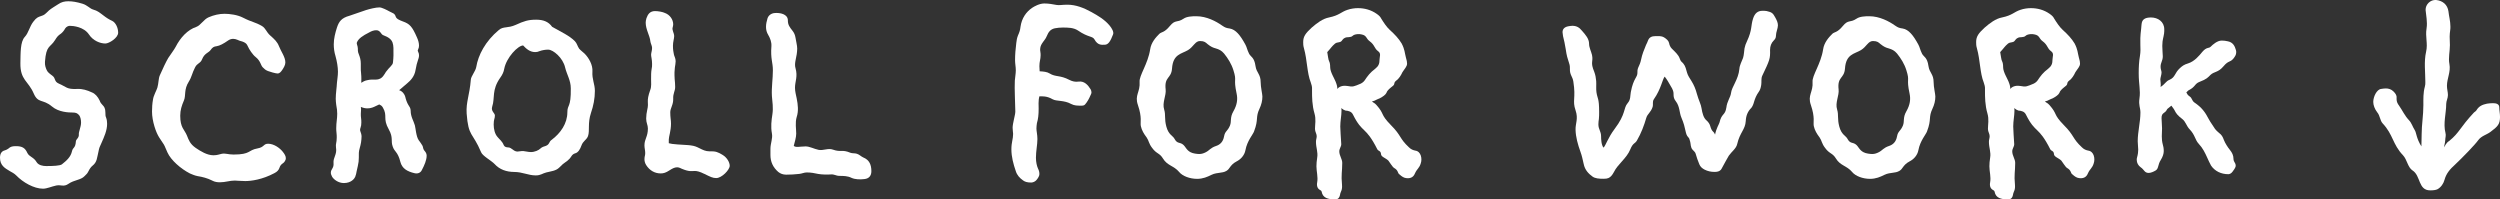 <?xml version="1.0" encoding="UTF-8"?>
<svg id="Layer_1" data-name="Layer 1" xmlns="http://www.w3.org/2000/svg" viewBox="0 0 1920 153.21">
  <rect x="0" y="0" width="1920" height="153.21" fill="#333333" stroke="none"/>
  <defs>
    <style>
      .cls-1 {
        fill: #fff;
      }
    </style>
  </defs>
  <path class="cls-1" d="M12.45,134.71c-1.51-1.51-3.4-2.45-5.09-3.4-3.77-2.26-7.36-4.34-7.36-10.19,0-3.21,1.32-5.09,3.77-5.66.75-.19,2.26-.94,2.64-1.32,1.7-1.7,3.58-1.89,5.85-1.89,4.72,0,6.98,1.32,8.68,5.09,1.51,3.21,4.9,3.21,7.17,7.17,1.51,2.45,4.9,3.02,7.36,3.02,5.09,0,10.56-.19,12.07-1.32,3.58-2.83,6.79-5.66,7.73-10,.75-3.4,2.64-2.07,3.02-7.73.19-1.7,2.45-2.45,2.26-5.28-.19-2.08,1.7-5.66,1.7-9.05,0-2.45-.57-4.34-1.32-5.47-1.32-1.7-2.64-2.26-5.09-2.26-3.02,0-10.75-.19-16.03-4.72-6.98-5.85-10.56-2.07-13.96-10-4.15-9.62-10.37-10.19-10.19-23.2.19-7.55-.19-16.41,3.4-20.18,2.83-3.02,3.58-7.73,6.41-11.51,2.64-3.58,4.15-3.77,5.66-4.34,1.13-.38,2.64-.75,4.15-2.26s2.83-2.83,5.85-4.72l3.58-2.26c2.45-1.7,4.9-2.26,7.73-2.26,3.21,0,6.6.57,10.94,1.89,1.89.57,3.21,1.51,4.34,2.26,1.13.75,2.45,1.89,3.96,2.26,3.02.75,5.28,2.64,7.55,4.34,2.64,2.07,4.53,3.21,6.98,4.34,2.64,1.32,4.53,5.28,4.53,9.05,0,3.96-6.98,8.3-9.81,8.3-3.96,0-9.43-2.07-12.64-6.98-3.96-5.85-12.07-6.6-14.71-6.6-.94,0-2.64.57-3.58,2.08-.75,1.51-1.89,2.83-3.02,3.77-2.83,1.89-3.4,3.02-4.72,5.09-3.77,6.04-6.79,3.77-7.73,16.6-.19,2.83.57,4.72,1.32,6.41.75,1.7,2.08,2.64,4.34,4.34,2.83,2.07,1.13,4.34,4.9,6.04,6.22,2.64,5.85,4.53,14.34,4.15,3.77-.19,7.55.94,11.13,2.64,2.45.94,4.53,3.21,6.04,6.41.38,1.32,1.32,2.45,2.08,3.21,1.32,1.32,2.26,2.64,2.26,5.85,0,1.51,0,2.83.57,3.96.57,1.51.75,3.21.75,4.72,0,5.09-2.26,10-4.34,14.71-.57,1.51-1.51,3.02-1.89,4.72-1.7,7.17-1.32,9.81-5.09,12.83-1.13.94-2.08,2.26-3.21,4.53-.57,1.32-2.08,2.64-2.83,3.4-2.83,3.02-7.92,2.83-12.26,5.85-3.77,2.64-5.66.57-9.43,1.32-3.58.75-7.17,2.45-10.19,2.45-6.98,0-15.47-4.9-20.56-10.19Z"/>
  <path class="cls-1" d="M162.97,138.67c-3.77-1.89-7.55-2.83-11.13-3.4-2.07-.38-4.34-1.32-6.04-2.08-6.98-3.58-14.52-10.19-17.16-16.03-1.13-2.26-1.89-4.72-2.83-6.22-2.45-3.96-4.9-6.22-7.17-13.77-1.13-3.77-1.89-7.73-1.89-11.51,0-3.02.19-6.04.75-9.24.38-3.02,2.83-7.17,3.4-9.24.94-3.21.75-6.98,1.89-9.43,2.45-5.47,4.53-10,6.41-13.2,1.32-2.08,4.72-6.6,5.66-8.49,3.77-7.36,9.24-13.2,16.03-15.47,3.21-1.13,5.66-5.85,9.43-7.36,3.96-1.7,8.11-2.64,12.07-2.64s10,.75,14.34,3.02c6.98,3.58,9.05,3.21,14.52,6.41,2.83,1.7,3.4,4.72,6.22,7.17,3.4,3.02,5.47,4.91,6.79,8.3,1.51,3.96,4.9,8.3,4.9,12.45,0,2.07-1.32,4.15-2.45,5.85-.94,1.32-1.89,2.64-3.58,2.64-1.32,0-6.04-1.32-7.36-1.89-1.89-.75-2.64-1.51-3.96-2.83-1.7-1.7-1.51-4.72-5.47-7.92-2.26-1.7-5.09-6.04-6.04-8.3-.75-1.7-1.51-2.45-3.21-3.21-1.51-.75-2.45-.57-4.72-1.7-.94-.38-2.08-.75-3.21-.75-1.32,0-2.64.38-3.77,1.13-3.77,2.64-6.6,4.15-9.05,4.53-2.08.19-3.21.94-4.53,2.83-1.51,2.26-4.72,2.45-6.6,7.17-1.32,3.4-3.77,2.83-5.47,6.41-2.26,4.34-2.45,7.17-4.72,10.75-3.96,6.22-2.08,10.56-3.77,14.52-1.7,3.96-2.83,7.36-2.83,11.7,0,9.24,3.21,10.56,5.09,15.09,1.51,3.77,2.45,6.6,6.79,9.62,3.58,2.45,8.68,5.66,13.58,5.66,3.21,0,4.34-.75,6.41-1.13,2.83-.57,4.9.57,9.05.57,13.39,0,10.94-3.4,18.49-4.72,5.28-.94,4.34-3.58,8.11-3.58,4.34,0,8.87,3.21,11.13,6.04,1.51,1.89,2.45,3.4,2.45,5.09,0,.75-.19,1.51-.75,2.26-1.13,2.08-3.02,1.7-4.15,5.09-.57,1.7-1.7,3.02-3.96,4.15-9.24,4.91-17.73,6.04-22.26,6.04-3.4,0-6.98-.38-8.11-.38-3.96,0-7.17,1.32-11.32,1.32-1.89,0-3.96-.19-6.04-1.32Z"/>
  <path class="cls-1" d="M255.02,135.65c-.57-1.13-.94-2.07-.94-3.02,0-2.83,2.45-3.4,2.07-7.36-.38-4.53,2.83-6.41,1.89-12.07-.38-2.83.57-3.4.57-7.55,0-1.13,0-2.26-.19-3.77-.19-1.32-.19-2.64-.19-3.58,0-4.15.75-6.98.75-10.94,0-1.89-.19-4.15-.75-6.79-.19-1.51-.38-3.21-.38-4.72,0-4.15.75-8.3.94-12.45.19-2.45.75-5.09.75-8.3,0-3.58-.75-7.92-1.89-12.07-.94-3.02-1.32-6.04-1.32-9.05,0-4.34,1.13-8.68,2.45-12.83,1.51-4.53,3.4-7.36,9.62-9.05l12.64-4.34c3.02-.94,7.55-2.07,10.37-2.07,1.89,0,5.85,2.07,7.55,3.02,1.32.75,2.08.94,3.02,1.51.75.38,1.51,1.13,1.89,2.45.57,1.89,3.02,2.83,5.47,3.77,5.28,1.89,7.17,3.77,10.94,12.45.94,2.08,1.51,4.15,1.51,6.23,0,.94-.19,1.89-.75,3.02-.38.75-.19,1.13.19,1.89s.57,1.51.57,2.45c0,1.32-.38,2.64-.94,4.15-.38.75-1.32,4.53-1.7,6.98-.75,5.09-3.96,8.3-6.22,10.19l-6.41,5.47c2.64.75,4.34,3.4,4.72,5.09.38,1.89,1.32,4.53,2.26,6.04.94,1.51,1.89,2.64,1.89,4.72,0,4.53,2.26,7.73,3.21,11.13.57,1.89.94,8.68,3.02,11.51,1.13,1.51,2.08,2.83,2.83,4.15.57,1.13.38,2.45,1.32,3.58s1.89,2.26,1.89,3.96c0,3.58-1.7,7.36-3.77,11.32-.94,1.89-3.02,2.83-5.47,2.26-5.66-1.32-9.62-3.58-10.94-8.68-1.89-7.73-4.53-7.73-5.85-11.7-1.7-4.53.57-6.79-3.02-13.2-4.9-8.68-.75-10.19-4.53-16.79-.94-1.7-1.89-1.89-2.83-2.45-1.51.57-3.21,1.7-5.47,2.45-1.13.38-2.45.57-3.58.57-1.7,0-3.4-.38-5.09-1.13.38,2.26,0,3.21,0,5.28,0,1.51,0,1.89.19,3.4.19,1.13.19,2.26.19,3.4,0,1.51-.19,2.83-.57,3.77-.57,1.51-.38,2.26-.19,2.83.38.94.94,2.64.94,3.96,0,1.51-.19,3.02-.38,4.53-.38,2.83-1.7,6.04-1.7,8.11,0,2.83,0,4.9-.19,6.79-.38,2.26-.75,4.34-1.51,7.36-.19,1.32-.57,3.02-1.13,4.34-.57,1.32-3.02,4.72-8.68,4.72-4.15,0-7.73-2.64-9.05-4.9ZM288.59,61.14c2.45,0,4.53-.94,6.04-3.21.75-.94,1.13-1.7,1.7-2.64,2.83-3.96,5.28-5.09,5.47-7.36.19-2.07.38-3.58.38-5.47,0-8.68.75-12.26-7.92-15.47-1.7-.57-2.08-3.77-5.28-3.77-1.7,0-3.58.57-5.47,1.7-4.9,2.45-8.3,4.72-9.43,7.73-.38,1.13.75,2.64.75,4.72,0,.57-.19,2.26.75,4.34.94,2.45,1.51,4.34,1.51,7.17v3.4c0,1.13,0,2.26.19,3.58.38,3.96.19,5.85.19,7.73,2.83-1.89,4.15-1.89,4.9-2.07,2.26-.57,4.53-.38,6.23-.38Z"/>
  <path class="cls-1" d="M394.98,132.06c-6.04,0-11.32-1.89-15.09-6.04-2.45-2.64-9.24-6.22-10.37-9.05-6.6-15.66-9.81-11.7-11.13-29.8-.57-8.87,2.26-13.96,3.21-26.03.19-2.64,3.58-6.41,4.15-9.62,1.51-9.24,6.98-19.81,17.35-28.48,3.58-3.02,6.79-1.13,13.02-3.96s9.43-3.96,15.66-3.96c5.47,0,9.43,1.51,12.26,5.47,6.22,3.58,13.39,6.79,17.54,11.13,1.51,1.51,1.89,3.77,3.21,5.66,1.32,1.51,3.21,2.83,4.15,3.77,3.4,3.4,6.41,8.86,6.04,13.77-.38,6.04,1.89,9.62,1.89,14.9,0,5.85-1.13,11.51-3.02,16.98-2.64,7.92-.75,13.39-2.26,17.73-1.13,3.02-3.77,3.58-5.09,7.36-.94,2.64-2.45,5.28-4.72,5.85-2.64.75-3.02,2.83-4.34,4.15-3.02,3.21-3.4,2.07-7.92,6.79-2.64,2.64-6.41,2.83-10,3.77-3.02.75-4.15,2.26-8.11,2.26-5.66,0-10.19-2.64-16.41-2.64ZM407.62,116.79c3.02,0,6.04-1.32,7.55-2.83,1.13-1.13,2.83-1.51,3.96-1.89,3.02-1.13,2.45-3.21,4.34-4.53,7.17-5.28,12.26-12.83,12.26-21.32,0-6.22,2.83-3.21,2.64-18.3,0-6.22-3.02-10.56-4.34-16.03-1.7-7.55-9.24-13.77-13.02-13.77-2.08,0-4.53.38-6.6,1.13-1.32.57-2.08.75-3.4.75-3.96,0-6.79-2.45-9.24-5.09-3.96,0-12.83,9.24-14.52,17.92-.38,2.45-1.51,4.72-3.02,6.79-6.79,9.62-3.96,15.47-6.22,22.26-1.13,3.58,2.07,4.91,2.07,6.79,0,2.64-.94,2.64-.94,6.98,0,3.58.94,7.36,3.02,9.62,1.32,1.7,3.58,3.21,4.72,6.22.57,1.32,2.07,1.7,3.21,1.7,3.02,0,4.15,3.21,7.36,3.21,1.32,0,3.21-.57,4.53-.38,1.89.19,3.77.75,5.66.75Z"/>
  <path class="cls-1" d="M540.97,133.57c-3.77-1.89-5.85-2.26-7.36-2.26-2.45,0-4.15.75-10-1.7-2.26-1.13-3.02-1.13-3.58-1.13-2.08,0-3.96,1.13-6.04,2.45-2.64,1.7-4.34,2.26-6.6,2.26-4.53,0-8.49-2.26-11.13-6.41-.94-1.51-1.32-3.02-1.32-4.53,0-1.13.19-2.07.38-2.83.19-.75.19-1.32.19-2.07,0-2.07-.57-3.58-.57-5.66,0-5.09,2.64-6.6,2.64-13.01,0-2.64-1.32-4.34-1.32-7.55,0-2.08.38-5.09.75-6.41,1.7-6.98-1.13-5.85,2.45-15.84.94-2.45.57-5.47.57-8.11,0-2.83,0-5.47.38-7.54.38-1.51.38-2.83.38-4.15,0-3.21-.75-5.66-.75-6.98,0-1.51.75-3.21.75-5.28,0-1.7-1.13-3.4-1.32-5.09-.38-4.34-3.58-9.05-3.58-14.34,0-.94.19-2.08.57-3.4,1.13-3.21,2.83-5.47,6.6-5.47,2.26,0,5.85.57,7.73,1.51,3.58,1.32,6.22,4.9,6.22,8.68,0,.75-.19,1.51-.38,2.26-.75,2.08,1.13,4.34,1.13,6.79,0,1.89-.94,4.34-.94,7.36,0,3.21.38,4.9.75,6.79.19,1.13,1.32,2.83,1.32,5.09,0,3.21-1.32,5.09-.75,13.77.19,1.89.38,3.96.38,6.04,0,3.21-1.7,4.91-1.51,9.05.19,4.53-2.26,7.17-2.26,10.37,0,4.15.57,5.85.57,8.68,0,5.66-1.7,10-1.7,12.26v2.83c1.51.38,3.21.75,6.79.94,4.53.38,7.92.38,10.19.75,2.83.38,4.15.94,6.79,2.26,2.26,1.13,4.53,2.26,7.17,2.26,5.28-.19,6.98.75,10.19,2.64,3.58,2.07,5.66,5.85,5.66,8.49,0,3.02-6.04,9.43-10.37,9.43-2.64,0-4.53-.94-9.05-3.21Z"/>
  <path class="cls-1" d="M653.96,136.59c-3.02-1.51-6.22-1.51-9.62-1.51-1.89,0-3.77-1.32-6.04-1.13-2.64.19-6.98.19-10-.38-2.64-.57-5.47-1.13-8.68-1.13-2.08,0-3.77.94-5.85,1.13-3.4.38-6.6.57-10,.57-2.45,0-4.34-.75-6.04-2.07-4.15-3.58-6.04-7.92-6.04-13.02v-4.72c0-4.34,1.89-7.92,1.13-11.88-.94-5.09-.38-9.81.38-14.71.75-4.9,0-9.43-.38-13.96-.38-6.79.75-13.2.75-19.81,0-6.22-1.89-8.68-1.13-18.49.19-3.21-.94-6.04-2.45-8.68-2.45-3.96-1.89-8.3-.57-12.64.75-2.45,3.02-3.96,5.47-4.15,4.15-.38,10.19.75,10.19,5.66,0,3.4,1.32,5.09,3.4,7.73,1.51,1.89,2.08,3.4,2.45,5.47.38,2.83,1.32,5.85,1.32,8.49,0,1.51-.19,2.83-.38,4.34-.57,3.58-1.89,7.36-.94,10.56,1.89,6.6-.38,10.19-.38,15.09,0,2.83.75,5.47,1.32,8.3.94,4.72,1.51,9.62,0,14.15-1.32,4.34-.38,9.24-.38,12.83,0,2.83-1.13,6.41-1.89,9.43.94.57,1.32.75,3.21.75,1.32,0,3.02-.38,5.85-.38,3.21,0,6.41,1.89,10,2.64,3.58.75,7.36-1.51,10.94-.19,6.41,2.26,6.79-.38,13.58,2.45,1.51.57,3.21.19,4.9.75,1.89.57,3.21,2.08,4.9,2.83,4.72,1.89,6.23,5.66,6.23,10.56,0,3.58-1.89,5.66-5.28,6.04-3.4.38-6.98.38-10-.94Z"/>
  <path class="cls-1" d="M785.62,138.48c-2.45-1.7-4.53-3.96-5.47-6.98-1.89-5.47-3.4-11.13-3.4-16.79s1.32-7.73,1.32-11.88c0-1.32-.38-2.64-.38-4.72,0-3.4,2.08-9.81,2.08-12.45,0-3.77-.75-18.11-.38-23.77.19-2.64.75-5.28.75-7.92s-.57-5.09-.57-7.73c0-4.34.38-8.87.94-13.2.19-2.07.57-3.96,1.32-5.85.94-2.07,1.7-4.15,1.89-6.41.94-6.98,4.53-11.7,8.87-14.71,1.7-1.13,5.66-3.4,9.43-3.4,3.4,0,6.41.57,9.43,1.13,2.26.38,4.34-.19,8.3-.19,6.6,0,12.64,2.45,18.49,5.66,5.09,2.83,10,5.66,13.96,10.37,1.7,2.08,3.4,4.9,2.64,6.79-2.07,5.47-3.77,7.92-6.41,7.92-2.08,0-5.28.75-7.92-4.15-1.51-2.64-4.72-1.32-12.64-6.79-3.4-2.26-7.73-2.26-11.7-2.26-2.08,0-3.96.19-6.04.57-3.4.75-4.9,2.83-6.22,6.04-.75,2.07-2.64,3.96-3.77,5.85-.75,1.32-1.7,3.02-1.13,6.23.19.94.19,1.89.19,2.64,0,3.02-.94,4.72-.94,8.3l.19,3.96c3.02.19,5.66.38,7.73,1.7,4.53,2.83,7.92,1.13,15.09,4.9,2.26,1.13,4.34,1.7,7.17,1.32,4.34-.57,7.17,2.64,9.24,6.04.38.75.57,1.51.57,2.26s-.38,1.51-.75,2.26c-.94,2.26-2.45,5.09-4.15,6.98-.75.94-2.08.94-3.02.94-2.83,0-5.28,0-7.73-1.32-5.47-3.02-11.13-1.89-14.15-3.58-4.53-2.64-8.11-2.26-10.19-2.26-.94,3.21-.57,7.73-.57,9.43,0,4.9-.38,7.92-1.32,11.13-.19,1.32-.38,2.83-.38,4.15,0,2.07.75,4.72.75,8.11,0,4.34-1.13,9.24-1.13,14.34,0,3.4.75,6.41,1.51,8.11,1.13,2.26,1.13,3.4,1.13,4.53,0,1.89-1.89,4.15-2.64,4.9-.94.94-2.64,1.51-3.58,1.51-3.21,0-4.9-.57-6.41-1.7Z"/>
  <path class="cls-1" d="M905.58,132.06c-4.15-4.91-9.05-4.72-12.45-10.37-2.64-4.34-4.9-3.4-8.3-8.11-2.64-3.4-2.45-5.47-4.15-7.92-2.26-3.02-3.77-5.47-4.53-8.87-.57-3.02,1.13-6.22-2.26-16.22-2.64-7.55,1.89-9.81,1.32-17.73-.38-4.9,6.41-13.77,8.11-24.9.75-5.28,4.34-9.24,6.98-11.88,1.7-1.7,3.77-.75,8.11-6.04,4.34-5.28,5.47-2.26,10.56-5.66,2.45-1.7,6.41-1.89,9.81-1.89,7.92,0,15.28,3.96,19.81,7.17,2.45,1.7,3.4,1.89,5.85,2.26,4.53.75,8.11,5.09,12.07,12.45,1.13,2.07,1.13,3.58,2.83,6.98,1.32,2.45,3.96,2.64,4.9,9.43.75,5.28,3.96,6.04,3.96,12.45,0,3.77,1.32,9.05,1.32,10.94,0,3.21-.75,6.23-2.26,9.43s-1.7,5.09-1.89,7.36c-.19,2.45-.38,5.09-2.26,10-.75,2.26-5.28,7.17-6.6,14.34-.75,4.15-3.77,7.17-6.79,8.68-2.83,1.51-3.77,2.83-4.72,3.96-1.13,1.7-1.89,2.64-3.21,3.4-1.7.94-3.21,1.13-4.72,1.32-2.08.38-4.15.38-6.79,1.7-3.02,1.51-6.41,3.02-10.94,3.02-5.47,0-11.13-2.07-13.77-5.28ZM925.95,116.97c3.02-1.51,3.58-3.4,8.11-4.91,2.83-.94,5.28-3.02,6.04-7.36.75-4.15,2.64-3.77,4.53-8.3,1.32-3.4-.19-6.04,2.64-10.94s3.4-9.24,2.45-13.58c-2.64-12.26.38-9.05-2.45-17.92-1.51-4.9-4.15-9.05-7.17-12.83-2.08-2.45-3.96-3.21-6.41-3.96-2.07-.57-3.58-1.13-6.41-3.4-1.32-1.13-2.26-2.26-5.66-2.26-3.77,0-4.9,4.34-9.24,6.98-5.09,3.02-11.51,3.02-12.26,14.15-.57,7.92-6.04,6.04-4.9,16.03.57,4.72-2.83,10.19-1.13,15.47,1.32,4.34,0,6.98,1.7,13.2s4.9,6.79,6.22,9.24c2.08,3.96,3.96,2.45,6.41,4.34,2.08,1.51,2.64,4.34,6.04,6.04,1.7.94,5.09,1.32,6.6,1.32,1.89,0,3.4-.57,4.9-1.32Z"/>
  <path class="cls-1" d="M1053.65,77.93c1.32,1.13,2.08,1.13,3.4,2.64,6.6,7.36,2.64,6.79,11.13,15.47,8.3,8.3,6.41,10.19,13.96,17.16,1.51,1.51,3.02,2.08,4.72,2.45,4.53.57,5.47,6.22,4.34,9.62-1.13,3.96-2.83,4.15-4.53,7.92-1.32,3.4-4.15,3.96-6.79,3.58-1.7-.19-3.21-1.13-5.09-2.83-1.7-1.13-.57-3.02-4.34-5.09-.75-.38-3.58-4.72-4.15-5.47-2.08-2.07-5.47-2.83-5.66-4.9-.19-2.83-1.89-2.26-2.83-3.77-9.24-18.3-11.32-11.88-18.67-26.6-1.13-2.45-3.4-3.02-5.85-3.21-.75-.19-2.08-.94-3.21-1.89.19.94.19,1.51.19,2.08,0,3.77-.94,7.73-.94,12.07,0,2.64.57,9.81.57,10.56l.19,3.02c0,1.89-1.51,3.4-1.51,5.47,0,3.4,2.26,5.85,2.26,8.87,0,6.6-.94,9.24-.19,16.6.38,4.34-.94,5.28-1.32,6.98-.57,3.77-1.89,4.72-5.28,4.53-3.58-.38-8.11-.75-9.05-6.04-.19-.75-.75-.94-1.32-1.32-1.7-.94-2.64-2.83-2.08-5.85.75-3.96-.57-8.3-.57-12.26,0-2.07.19-4.15.57-6.6.75-4.34-.94-7.54-.94-12.26,0-1.7.57-2.64.57-4.34s-1.32-3.4-1.32-5.47c0-3.58.94-7.36-.38-11.88-1.89-6.41-1.89-12.83-1.89-17.35v-2.45c0-.75-.19-1.7-.94-3.96-3.02-7.55-2.64-16.98-5.28-26.41-.57-1.89-.57-3.4-.57-4.72,0-4.34,1.89-6.79,6.6-11.13,3.96-3.4,8.3-6.79,13.2-7.73,8.11-1.7,9.05-4.15,14.15-5.85,2.64-.94,5.66-1.32,8.11-1.32,5.09,0,10,1.32,14.34,4.34,1.89,1.32,2.83,2.26,3.58,3.77,1.89,3.02,3.96,6.22,6.41,8.49,3.96,3.58,6.98,6.79,9.24,10.56,2.45,4.72,2.26,6.98,3.21,10.56.75,2.64.94,3.58.94,4.91,0,2.26-2.07,4.15-3.58,6.6-1.13,2.45-2.64,4.9-4.72,6.41-2.26,1.7-.75,2.45-2.45,3.96-2.26,1.89-4.34,3.21-5.09,5.47-.75,1.51-2.64,2.83-5.09,4.15-.75.38-2.45.94-3.02,1.32-1.13.75-2.08.75-3.02,1.13ZM1020.83,47.18c.38.75.75,2.07.75,4.53,0,3.58,3.4,8.87,4.15,10.94,1.13,2.83,1.32,3.96,1.32,5.66,2.07-2.64,5.66-2.64,7.92-2.26,2.08.38,3.21.57,4.72.19,2.08-.57,2.26-.75,4.15-1.51,1.7-.57,3.02-1.51,3.96-2.64,2.83-4.15,4.34-6.22,8.3-9.24,2.64-2.07,3.4-3.96,3.4-7.17,0-2.07,1.32-4.53-.94-6.22-3.4-2.45-2.45-4.72-6.79-7.92-2.64-1.89-2.07-4.34-6.04-5.09-1.13-.38-5.28-.57-6.98,1.13-1.32,1.32-4.34.75-5.47,1.32-2.64,1.13-2.08,2.26-3.77,3.21-1.32.57-3.02.38-4.15,1.32-2.83,2.45-2.45,2.64-6.04,6.6.57,2.83.75,5.85,1.51,7.17Z"/>
  <path class="cls-1" d="M1216.25,125.84c-.75-3.21-1.32-6.22-2.45-9.24-2.08-5.85-3.58-11.13-3.77-16.79-.19-5.09,2.26-8.49,0-15.09-2.64-7.73.38-8.87-1.7-22.07-.57-3.96-2.83-5.09-2.64-9.81.19-4.9-1.89-5.28-3.21-15.09-.57-3.77-1.32-6.98-2.07-10l-.38-3.02c0-2.45,1.51-3.96,4.34-4.53,1.13-.19,2.26-.38,3.21-.38,3.02,0,5.28,1.13,7.36,3.77,2.83,3.21,5.47,6.22,5.47,10,0,3.02,1.7,6.04,2.26,8.68,1.13,5.28-1.51,5.28,1.7,12.83.94,2.45,1.32,4.9,1.51,7.17.19,2.83-.19,5.85.19,8.49.75,5.28,2.07,4.15,2.07,15.28,0,1.7,0,3.58-.19,5.28-.19,1.32-.38,2.83-.38,4.15,0,3.96,2.07,5.28,2.07,9.24,0,2.07.19,6.79,1.89,8.68,1.7-1.7,3.4-7.55,8.49-14.34,8.87-11.7,6.6-15.85,10-19.81,2.45-2.83,1.89-5.47,2.45-8.49,2.08-11.13,5.28-11.13,5.09-15.28-.19-3.77,1.7-4.34,2.83-9.81.75-3.77,2.26-7.54,3.77-11.13.57-1.13,1.13-2.26,1.51-3.4.94-2.45,2.83-3.4,5.85-3.4h1.89c1.7,0,3.21.19,4.53.94,2.08,1.32,3.58,2.64,3.96,4.53.19,1.32.94,3.02,2.07,4.15,2.26,2.26,5.09,4.72,6.04,7.55.94,2.83,1.89,2.64,2.83,3.96,1.7,2.07,2.08,4.53,2.83,6.98.57,2.08,2.08,4.34,3.4,6.41,1.89,3.02,3.21,6.22,4.15,9.81.57,2.26,1.51,4.53,2.26,6.6.57,1.32,1.13,3.21,1.32,4.53.57,3.58,1.51,7.36,3.77,9.24,1.51,1.32,2.45,2.83,2.83,4.15,1.51,5.28,2.45,3.58,3.77,6.79.94-4.72,3.02-7.92,3.4-9.24,1.7-7.36,4.34-5.28,5.28-11.51.57-4.9,3.21-7.92,3.58-11.13.57-4.91,5.66-10.37,6.41-18.49.19-3.02,1.89-5.85,2.83-8.49.75-2.45.75-4.91,1.13-7.36.38-1.89.94-3.58,1.89-5.47,4.15-8.87,2.83-11.88,4.72-17.54,1.32-3.96,3.58-5.85,7.17-5.85.94,0,2.08,0,3.21.19,4.34.94,4.9,1.89,6.6,4.9,1.13,2.07,2.07,3.96,2.07,6.04,0,2.45-1.51,5.28-1.51,7.92,0,1.7-.57,2.64-1.7,3.77-1.89,1.89-2.83,4.34-2.83,7.17.19,6.79-.19,7.73-6.04,19.99-.94,2.07-.38,4.72-.75,6.98-.38,2.45-.94,3.96-1.89,5.28-1.89,2.64-2.83,5.09-3.58,7.55-.57,2.26-1.51,4.15-2.26,4.9-2.64,2.64-3.96,5.85-4.15,10-.38,6.6-4.53,8.68-6.6,17.73-.75,3.4-4.34,5.85-6.41,8.87-1.32,2.07-3.02,5.47-5.66,10.19-.57.94-1.7,2.26-5.28,2.26-2.83,0-5.28-.57-7.55-1.7-1.89-.94-3.4-2.26-4.15-4.15-1.13-2.64-2.07-5.47-2.83-8.11-.19-.94-1.13-1.89-2.45-3.21-1.51-1.7-1.32-4.53-1.7-5.85-.57-2.26-.75-2.83-1.51-3.58-2.64-2.64-1.51-6.41-5.28-15.09-1.7-3.96-1.13-8.49-4.34-12.64-1.32-1.7-1.7-3.02-1.7-5.47,0-.94,0-2.07-1.13-4.34-2.64-4.72-4.15-7.17-5.66-9.05-1.7,1.89-2.83,9.62-8.3,17.35-1.32,1.89-.38,4.15-.94,5.85-1.51,4.53-3.96,5.28-4.9,8.49-1.7,5.85-3.96,11.88-7.17,17.35-1.51,2.64-3.02,1.7-5.09,6.79-2.83,6.98-9.62,11.32-12.64,17.54-.57,1.13-1.51,2.45-2.08,3.02-1.32,1.32-2.45,2.07-5.66,2.07-3.58,0-6.6-.19-8.68-1.7-2.83-2.07-5.85-4.9-6.79-9.81Z"/>
  <path class="cls-1" d="M1422.41,132.06c-4.15-4.91-9.05-4.72-12.45-10.37-2.64-4.34-4.9-3.4-8.3-8.11-2.64-3.4-2.45-5.47-4.15-7.92-2.26-3.02-3.77-5.47-4.53-8.87-.57-3.02,1.13-6.22-2.26-16.22-2.64-7.55,1.89-9.81,1.32-17.73-.38-4.9,6.41-13.77,8.11-24.9.75-5.28,4.34-9.24,6.98-11.88,1.7-1.7,3.77-.75,8.11-6.04,4.34-5.28,5.47-2.26,10.56-5.66,2.45-1.7,6.41-1.89,9.81-1.89,7.92,0,15.28,3.96,19.81,7.17,2.45,1.7,3.4,1.89,5.85,2.26,4.53.75,8.11,5.09,12.07,12.45,1.13,2.07,1.13,3.58,2.83,6.98,1.32,2.45,3.96,2.64,4.9,9.43.75,5.28,3.96,6.04,3.96,12.45,0,3.77,1.32,9.05,1.32,10.94,0,3.21-.75,6.23-2.26,9.43s-1.7,5.09-1.89,7.36c-.19,2.45-.38,5.09-2.26,10-.75,2.26-5.28,7.17-6.6,14.34-.75,4.15-3.77,7.17-6.79,8.68-2.83,1.51-3.77,2.83-4.72,3.96-1.13,1.7-1.89,2.64-3.21,3.4-1.7.94-3.21,1.13-4.72,1.32-2.08.38-4.15.38-6.79,1.7-3.02,1.51-6.41,3.02-10.94,3.02-5.47,0-11.13-2.07-13.77-5.28ZM1442.78,116.97c3.02-1.51,3.58-3.4,8.11-4.91,2.83-.94,5.28-3.02,6.04-7.36.75-4.15,2.64-3.77,4.53-8.3,1.32-3.4-.19-6.04,2.64-10.94,2.83-4.9,3.4-9.24,2.45-13.58-2.64-12.26.38-9.05-2.45-17.92-1.51-4.9-4.15-9.05-7.17-12.83-2.08-2.45-3.96-3.21-6.41-3.96-2.08-.57-3.58-1.13-6.41-3.4-1.32-1.13-2.26-2.26-5.66-2.26-3.77,0-4.9,4.34-9.24,6.98-5.09,3.02-11.51,3.02-12.26,14.15-.57,7.92-6.04,6.04-4.9,16.03.57,4.72-2.83,10.19-1.13,15.47,1.32,4.34,0,6.98,1.7,13.2s4.9,6.79,6.22,9.24c2.08,3.96,3.96,2.45,6.41,4.34,2.07,1.51,2.64,4.34,6.04,6.04,1.7.94,5.09,1.32,6.6,1.32,1.89,0,3.4-.57,4.9-1.32Z"/>
  <path class="cls-1" d="M1570.48,77.93c1.32,1.13,2.07,1.13,3.4,2.64,6.6,7.36,2.64,6.79,11.13,15.47,8.3,8.3,6.41,10.19,13.96,17.16,1.51,1.51,3.02,2.08,4.72,2.45,4.53.57,5.47,6.22,4.34,9.62-1.13,3.96-2.83,4.15-4.53,7.92-1.32,3.4-4.15,3.96-6.79,3.58-1.7-.19-3.21-1.13-5.09-2.83-1.7-1.13-.57-3.02-4.34-5.09-.75-.38-3.58-4.72-4.15-5.47-2.07-2.07-5.47-2.83-5.66-4.9-.19-2.83-1.89-2.26-2.83-3.77-9.24-18.3-11.32-11.88-18.67-26.6-1.13-2.45-3.4-3.02-5.85-3.21-.75-.19-2.08-.94-3.21-1.89.19.94.19,1.51.19,2.08,0,3.77-.94,7.73-.94,12.07,0,2.64.57,9.81.57,10.56l.19,3.02c0,1.89-1.51,3.4-1.51,5.47,0,3.4,2.26,5.85,2.26,8.87,0,6.6-.94,9.24-.19,16.6.38,4.34-.94,5.28-1.32,6.98-.57,3.77-1.89,4.72-5.28,4.53-3.58-.38-8.11-.75-9.05-6.04-.19-.75-.75-.94-1.32-1.32-1.7-.94-2.64-2.83-2.08-5.85.75-3.96-.57-8.3-.57-12.26,0-2.07.19-4.15.57-6.6.75-4.34-.94-7.54-.94-12.26,0-1.7.57-2.64.57-4.34s-1.32-3.4-1.32-5.47c0-3.58.94-7.36-.38-11.88-1.89-6.41-1.89-12.83-1.89-17.35v-2.45c0-.75-.19-1.7-.94-3.96-3.02-7.55-2.64-16.98-5.28-26.41-.57-1.89-.57-3.4-.57-4.72,0-4.34,1.89-6.79,6.6-11.13,3.96-3.4,8.3-6.79,13.2-7.73,8.11-1.7,9.05-4.15,14.15-5.85,2.64-.94,5.66-1.32,8.11-1.32,5.09,0,10,1.32,14.34,4.34,1.89,1.32,2.83,2.26,3.58,3.77,1.89,3.02,3.96,6.22,6.41,8.49,3.96,3.58,6.98,6.79,9.24,10.56,2.45,4.72,2.26,6.98,3.21,10.56.75,2.64.94,3.58.94,4.91,0,2.26-2.08,4.15-3.58,6.6-1.13,2.45-2.64,4.9-4.72,6.41-2.26,1.7-.75,2.45-2.45,3.96-2.26,1.89-4.34,3.21-5.09,5.47-.75,1.51-2.64,2.83-5.09,4.15-.75.38-2.45.94-3.02,1.32-1.13.75-2.08.75-3.02,1.13ZM1537.66,47.18c.38.75.75,2.07.75,4.53,0,3.58,3.4,8.87,4.15,10.94,1.13,2.83,1.32,3.96,1.32,5.66,2.08-2.64,5.66-2.64,7.92-2.26,2.08.38,3.21.57,4.72.19,2.08-.57,2.26-.75,4.15-1.51,1.7-.57,3.02-1.51,3.96-2.64,2.83-4.15,4.34-6.22,8.3-9.24,2.64-2.07,3.4-3.96,3.4-7.17,0-2.07,1.32-4.53-.94-6.22-3.4-2.45-2.45-4.72-6.79-7.92-2.64-1.89-2.08-4.34-6.04-5.09-1.13-.38-5.28-.57-6.98,1.13-1.32,1.32-4.34.75-5.47,1.32-2.64,1.13-2.08,2.26-3.77,3.21-1.32.57-3.02.38-4.15,1.32-2.83,2.45-2.45,2.64-6.04,6.6.57,2.83.75,5.85,1.51,7.17Z"/>
  <path class="cls-1" d="M1697.99,126.97c-1.13-1.89-1.89-3.96-2.83-5.85-1.7-3.77-3.4-7.36-6.6-10.75-2.83-3.02-2.64-6.6-6.98-11.13-2.26-2.26-3.02-5.85-5.47-7.73-3.96-3.02-4.9-4.53-6.04-6.79-.75-1.51-1.51-2.07-2.45-3.58l-3.02,2.45c-.57.57-.75,1.7-1.89,2.45-2.45,1.7-2.64,2.64-2.64,4.9,0,1.89.38,4.72.38,7.73l-.19,6.04c0,2.07.19,4.15.75,6.22.38,1.32.75,2.83.75,5.09,0,2.07-.75,4.34-2.26,6.79-2.45,3.77-1.51,6.6-3.96,8.11-1.51.94-3.77,1.89-5.28,1.89-3.4,0-3.4-2.45-6.22-4.34-1.89-1.32-3.02-3.4-3.02-5.66,0-.57,0-1.13.19-1.7.75-2.64.94-4.53.94-6.22,0-2.26-.38-3.96-.38-6.41,0-7.36,2.08-14.71,2.08-22.07,0-3.77-1.51-5.47-.75-10.75.94-6.41-.57-10.56-.57-19.43,0-4.34.19-8.87.94-13.2,1.13-6.79-.57-9.24.94-20.94.19-1.51.19-3.4.57-4.9.75-2.64,3.02-3.77,6.98-3.77,5.28,0,10.19,3.21,10.19,9.05v1.51c0,2.45-.94,5.09-1.32,7.92l-.19,3.4c0,3.21.38,6.22.38,7.92,0,3.58-1.7,4.72-1.7,8.11,0,1.89.75,3.02.75,4.34,0,1.7-.94,4.15-.94,5.28,0,1.51.57,3.4.19,5.85,3.77-2.45,3.96-4.34,6.79-5.47,4.72-2.07,3.77-5.09,8.11-9.05,1.7-1.51,3.02-2.64,6.22-3.58,4.9-1.51,8.49-5.85,10.94-8.86,3.4-3.96,4.9-2.45,6.41-3.96,1.7-1.7,5.09-4.72,8.49-4.72,1.51,0,3.21.19,4.72.57,3.77.75,5.28,3.4,6.22,6.79.19.57.19,1.13.19,1.7,0,1.89-.94,3.21-2.26,4.9-2.64,3.02-3.58,1.13-7.55,5.85-4.15,4.9-6.98,3.77-10,6.6-1.89,1.89-2.83,3.21-8.3,5.28-3.96,1.51-3.02,3.77-8.3,6.41-.75.38-1.32,1.32-1.89,1.7.57.94.75,1.89,2.45,3.02,2.26,1.51,1.51,3.21,3.96,4.9,5.28,3.58,7.92,6.98,10.94,12.83,1.32,2.45,3.21,4.9,4.72,7.36.75.94,1.7,1.89,2.83,2.83,2.26,1.7,3.02,3.02,3.96,5.66.94,2.45,3.02,5.66,4.72,7.73,1.51,1.89,2.64,3.96,2.64,6.79,0,.94.38,1.89.75,2.45.75,1.13.94,1.89.94,2.83,0,1.32-1.7,3.58-2.45,4.53-.94,1.32-2.26,1.89-3.21,1.89-5.47,0-10.37-2.26-13.39-6.79Z"/>
  <path class="cls-1" d="M1852.85,130.93c-3.77-2.45-4.15-8.3-7.36-11.7-8.11-8.49-7.36-15.66-15.66-24.52-2.07-2.26-1.89-5.85-4.15-8.49-1.89-2.45-3.02-5.47-3.02-7.92,0-3.96,2.64-9.62,6.04-10,1.13-.19,2.45-.38,3.58-.38,2.07,0,4.15.57,5.85,2.26,1.32,1.32,2.64,2.83,2.45,4.9v1.13c0,1.89.75,3.4,1.89,4.9,2.64,3.77,4.34,7.73,7.55,11.13,2.07,2.08,2.83,5.09,4.53,7.73,1.32,2.08,1.13,6.23,5.09,12.45l.19-9.43c0-7.17,1.32-14.34,1.32-22.26,0-4.72-.19-9.43,1.13-14.15.38-1.32.38-2.26.38-3.58,0-7.36-1.13-15.84.57-23.2,1.51-6.41-.75-11.32.38-18.11.75-4.91-.38-9.62-.75-13.96-.19-4.34,3.77-8.11,8.11-7.73,5.09.57,8.68,3.58,9.43,8.68.38,3.77,1.51,7.55,1.51,11.7,0,.94,0,2.07-.19,3.02-.19,1.51-.38,3.02-.38,4.72l.19,6.6c0,4.72-1.32,9.62-.38,14.52,1.13,5.85-1.89,11.13-1.89,16.6,0,2.83.75,4.72.75,7.17s-1.32,4.53-1.32,6.79c0,7.36-2.45,14.9-.57,22.26.57,2.07-.19,3.77-.19,5.66,0,.94-.19,1.51-.94,5.47,2.08-3.96,3.4-4.53,3.96-4.9,8.11-6.6,8.11-10.19,19.05-21.88.75-.75,1.51-.94,1.89-1.7,2.07-3.4,4.72-4.34,8.11-5.09,1.32-.19,2.83-.38,4.53-.38,2.45,0,4.91.57,4.91,3.21,0,2.26.57,4.72.57,7.36,0,5.47-1.7,7.36-7.36,11.51-3.02,2.26-6.98,3.02-9.43,6.41-2.08,3.02-11.88,13.2-17.92,18.86-3.58,3.21-6.6,6.6-7.92,11.51-.75,2.83-2.64,5.66-5.28,7.17-1.32.75-3.77.94-5.66.94-9.43,0-7.17-11.13-13.58-15.28Z"/>
</svg>